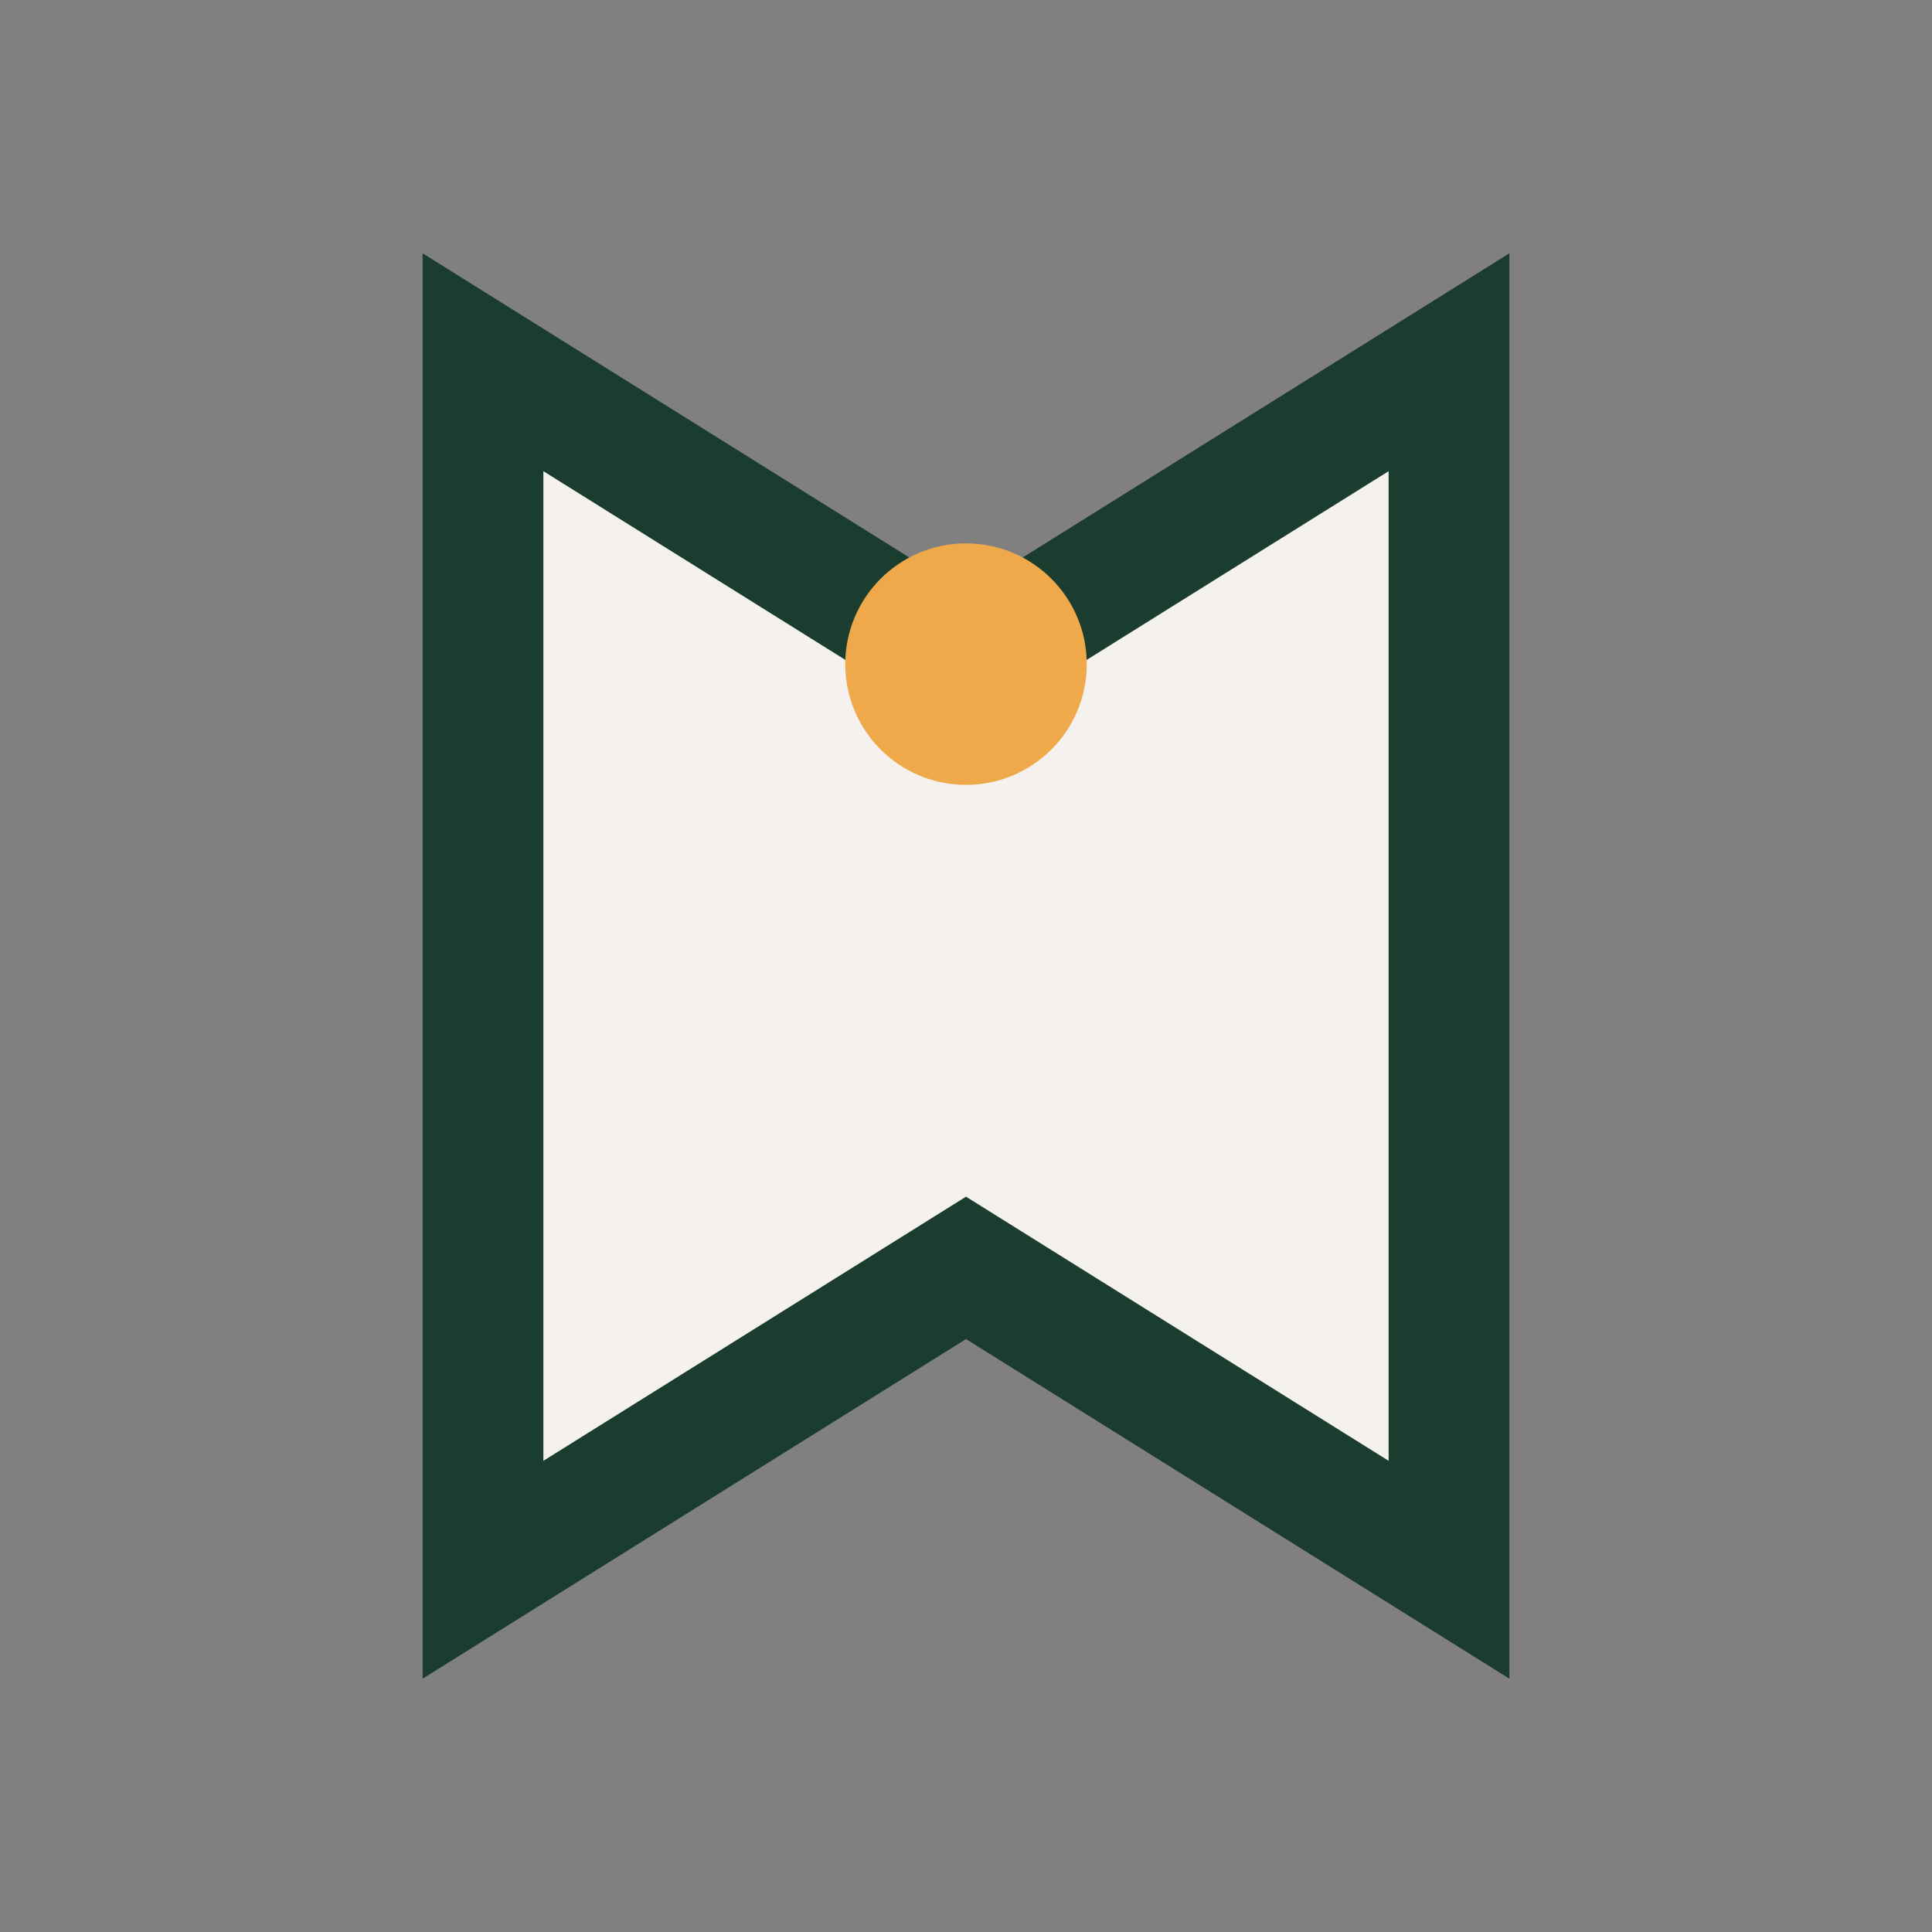 <?xml version="1.0" encoding="UTF-8"?>
<svg xmlns="http://www.w3.org/2000/svg" width="32" height="32" viewBox="0 0 32 32"><rect x="0" y="0" width="32" height="32" fill="#808080" stroke="none"/><path d="M8 6v20l8-5 8 5V6l-8 5-8-5z" fill="#F5F1EE" stroke="#1A3D2F" stroke-width="2"/><circle cx="16" cy="11" r="2" fill="#EFA94A"/></svg>